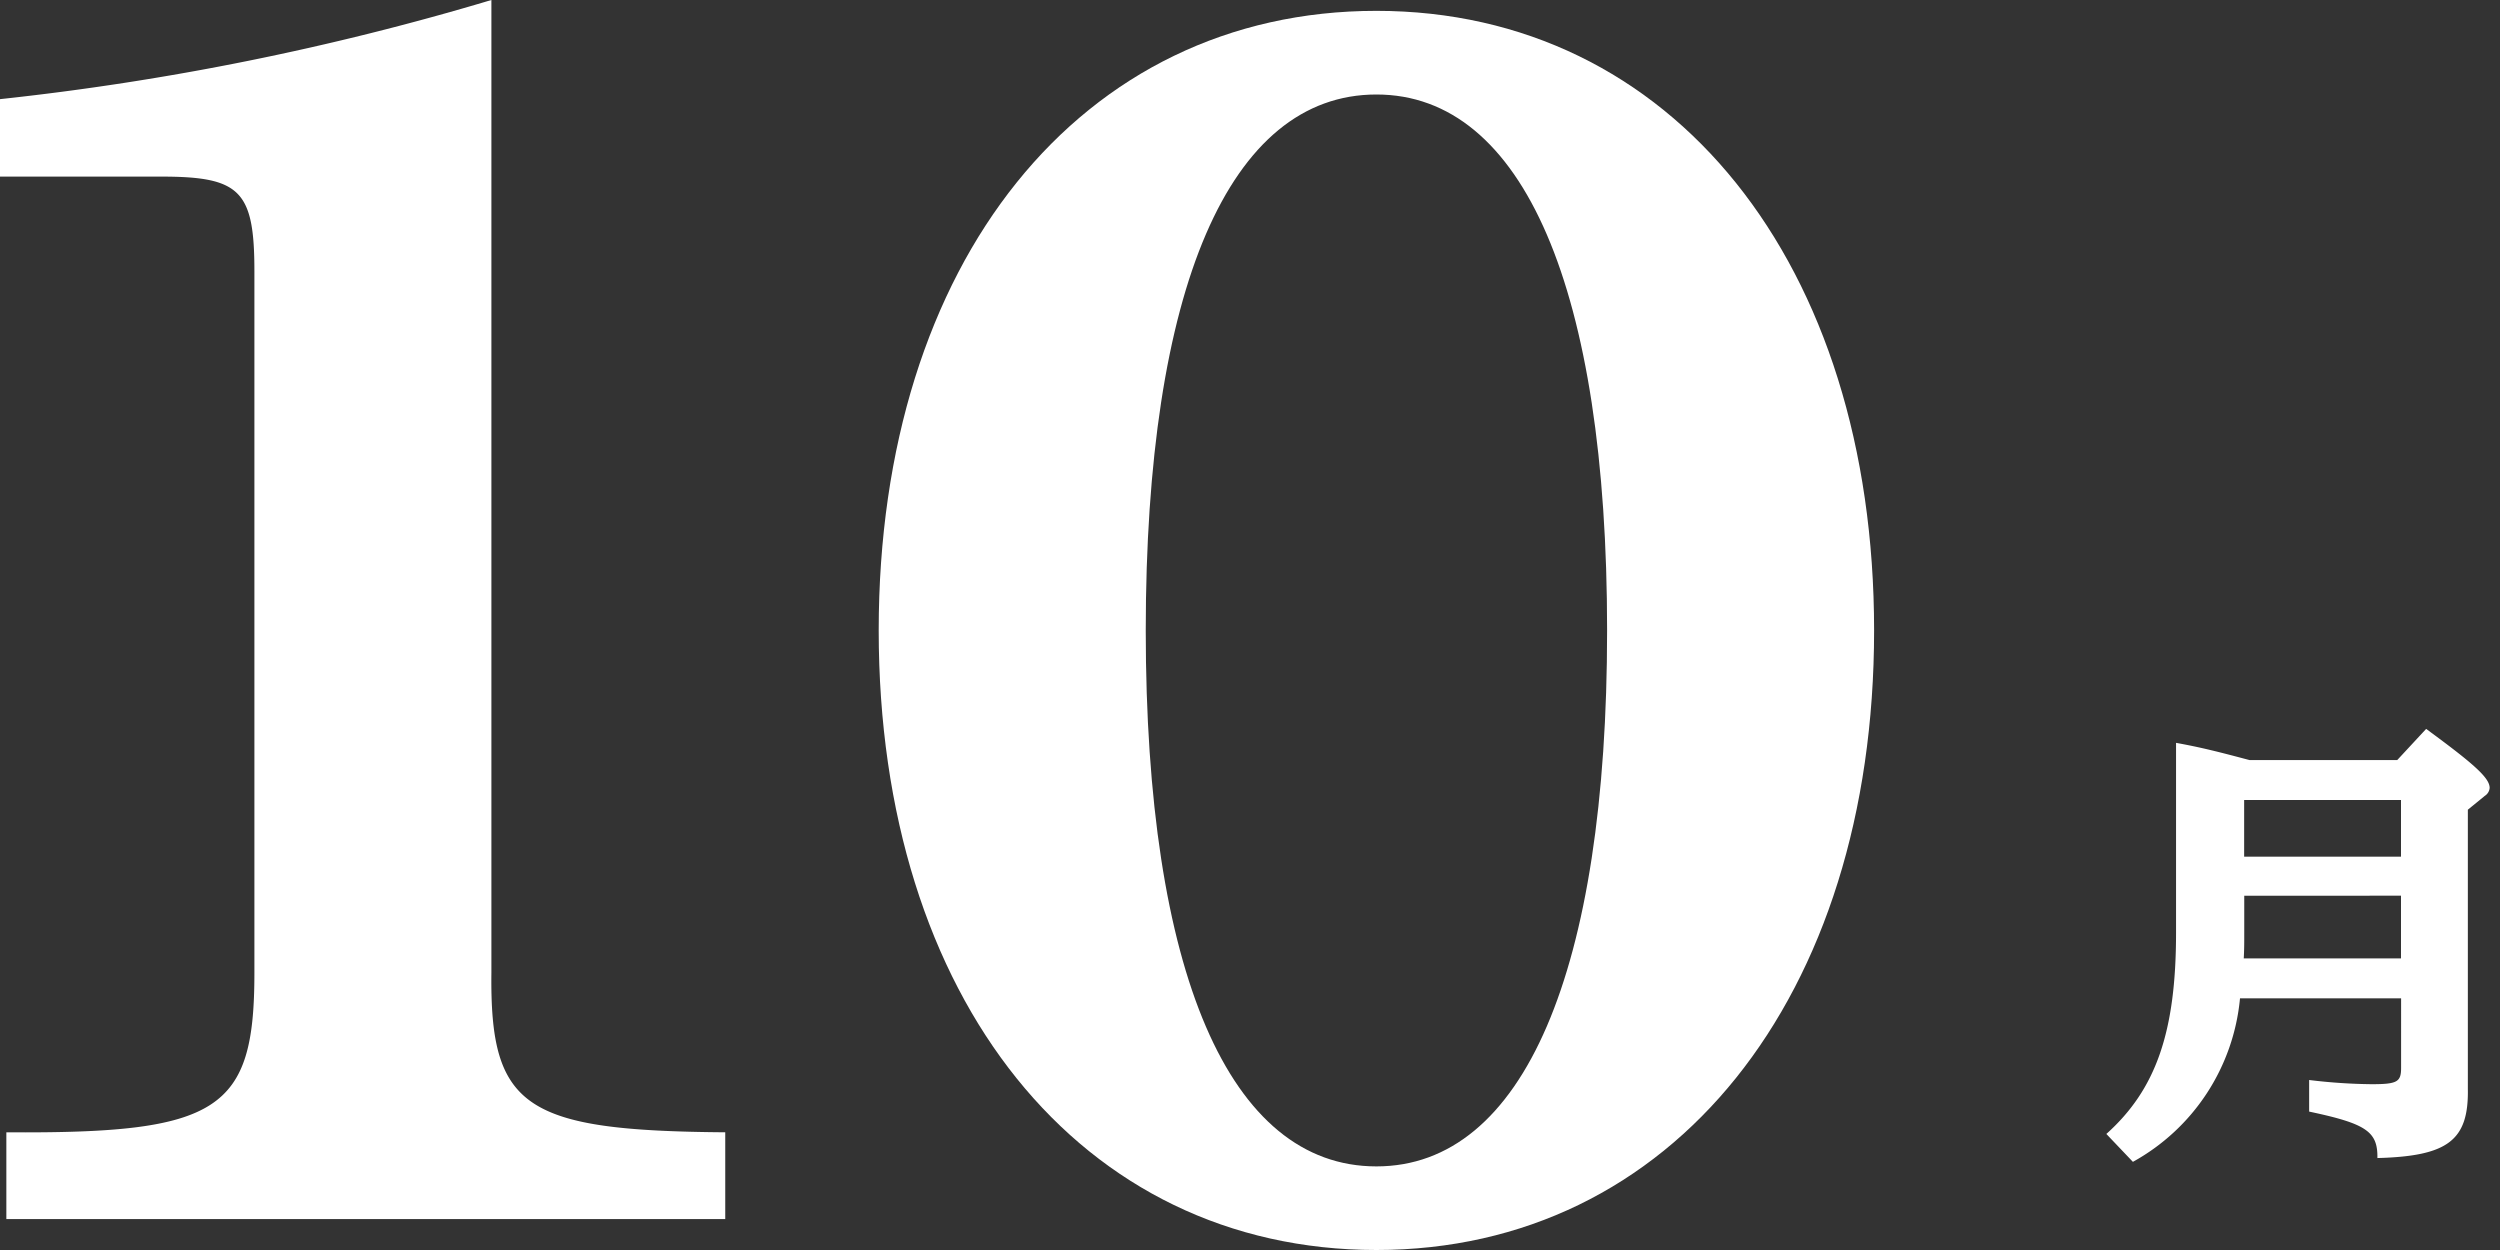 <svg xmlns="http://www.w3.org/2000/svg" viewBox="0 0 50 25"><rect x="0" y="0" width="50" height="25" fill="#333333" stroke="none"/><rect width="50" height="25" fill="none"/><path d="M0,1.983A54.584,54.584,0,0,0,9.828,0V19.455c-.031,2.7.663,3.16,4.677,3.191v1.735H.127V22.646c4.266.031,4.961-.434,4.961-3.191V5.421c0-1.61-.284-1.889-1.864-1.889H0Z" fill="#fff"/><path d="M37.482,12.609C37.482,19.951,33.438,25,27.528,25s-9.954-5.018-9.954-12.391S21.619.217,27.528.217,37.482,5.267,37.482,12.609Zm-14.567,0c0,6.846,1.675,10.719,4.613,10.719s4.614-3.9,4.614-10.719S30.467,1.89,27.528,1.89,22.915,5.762,22.915,12.609Z" fill="#fff"/><path d="M44.8,19.967a4.178,4.178,0,0,1-2.142,3.27l-.531-.558c.995-.891,1.394-2.044,1.394-4.022v-3.8c.511.093.834.176,1.468.344h2.956l.578-.623c.976.715,1.27.984,1.27,1.18a.206.206,0,0,1-.095.158l-.341.278v5.583c.019,1.031-.4,1.347-1.809,1.384.009-.529-.219-.687-1.365-.929V21.6a11.107,11.107,0,0,0,1.251.084c.511,0,.588-.046.588-.325V19.967Zm.085-2.053v.743c0,.2,0,.334-.01.511H48.02V17.914ZM48.02,16H44.883v1.133H48.02Z" fill="#fff"/></svg>